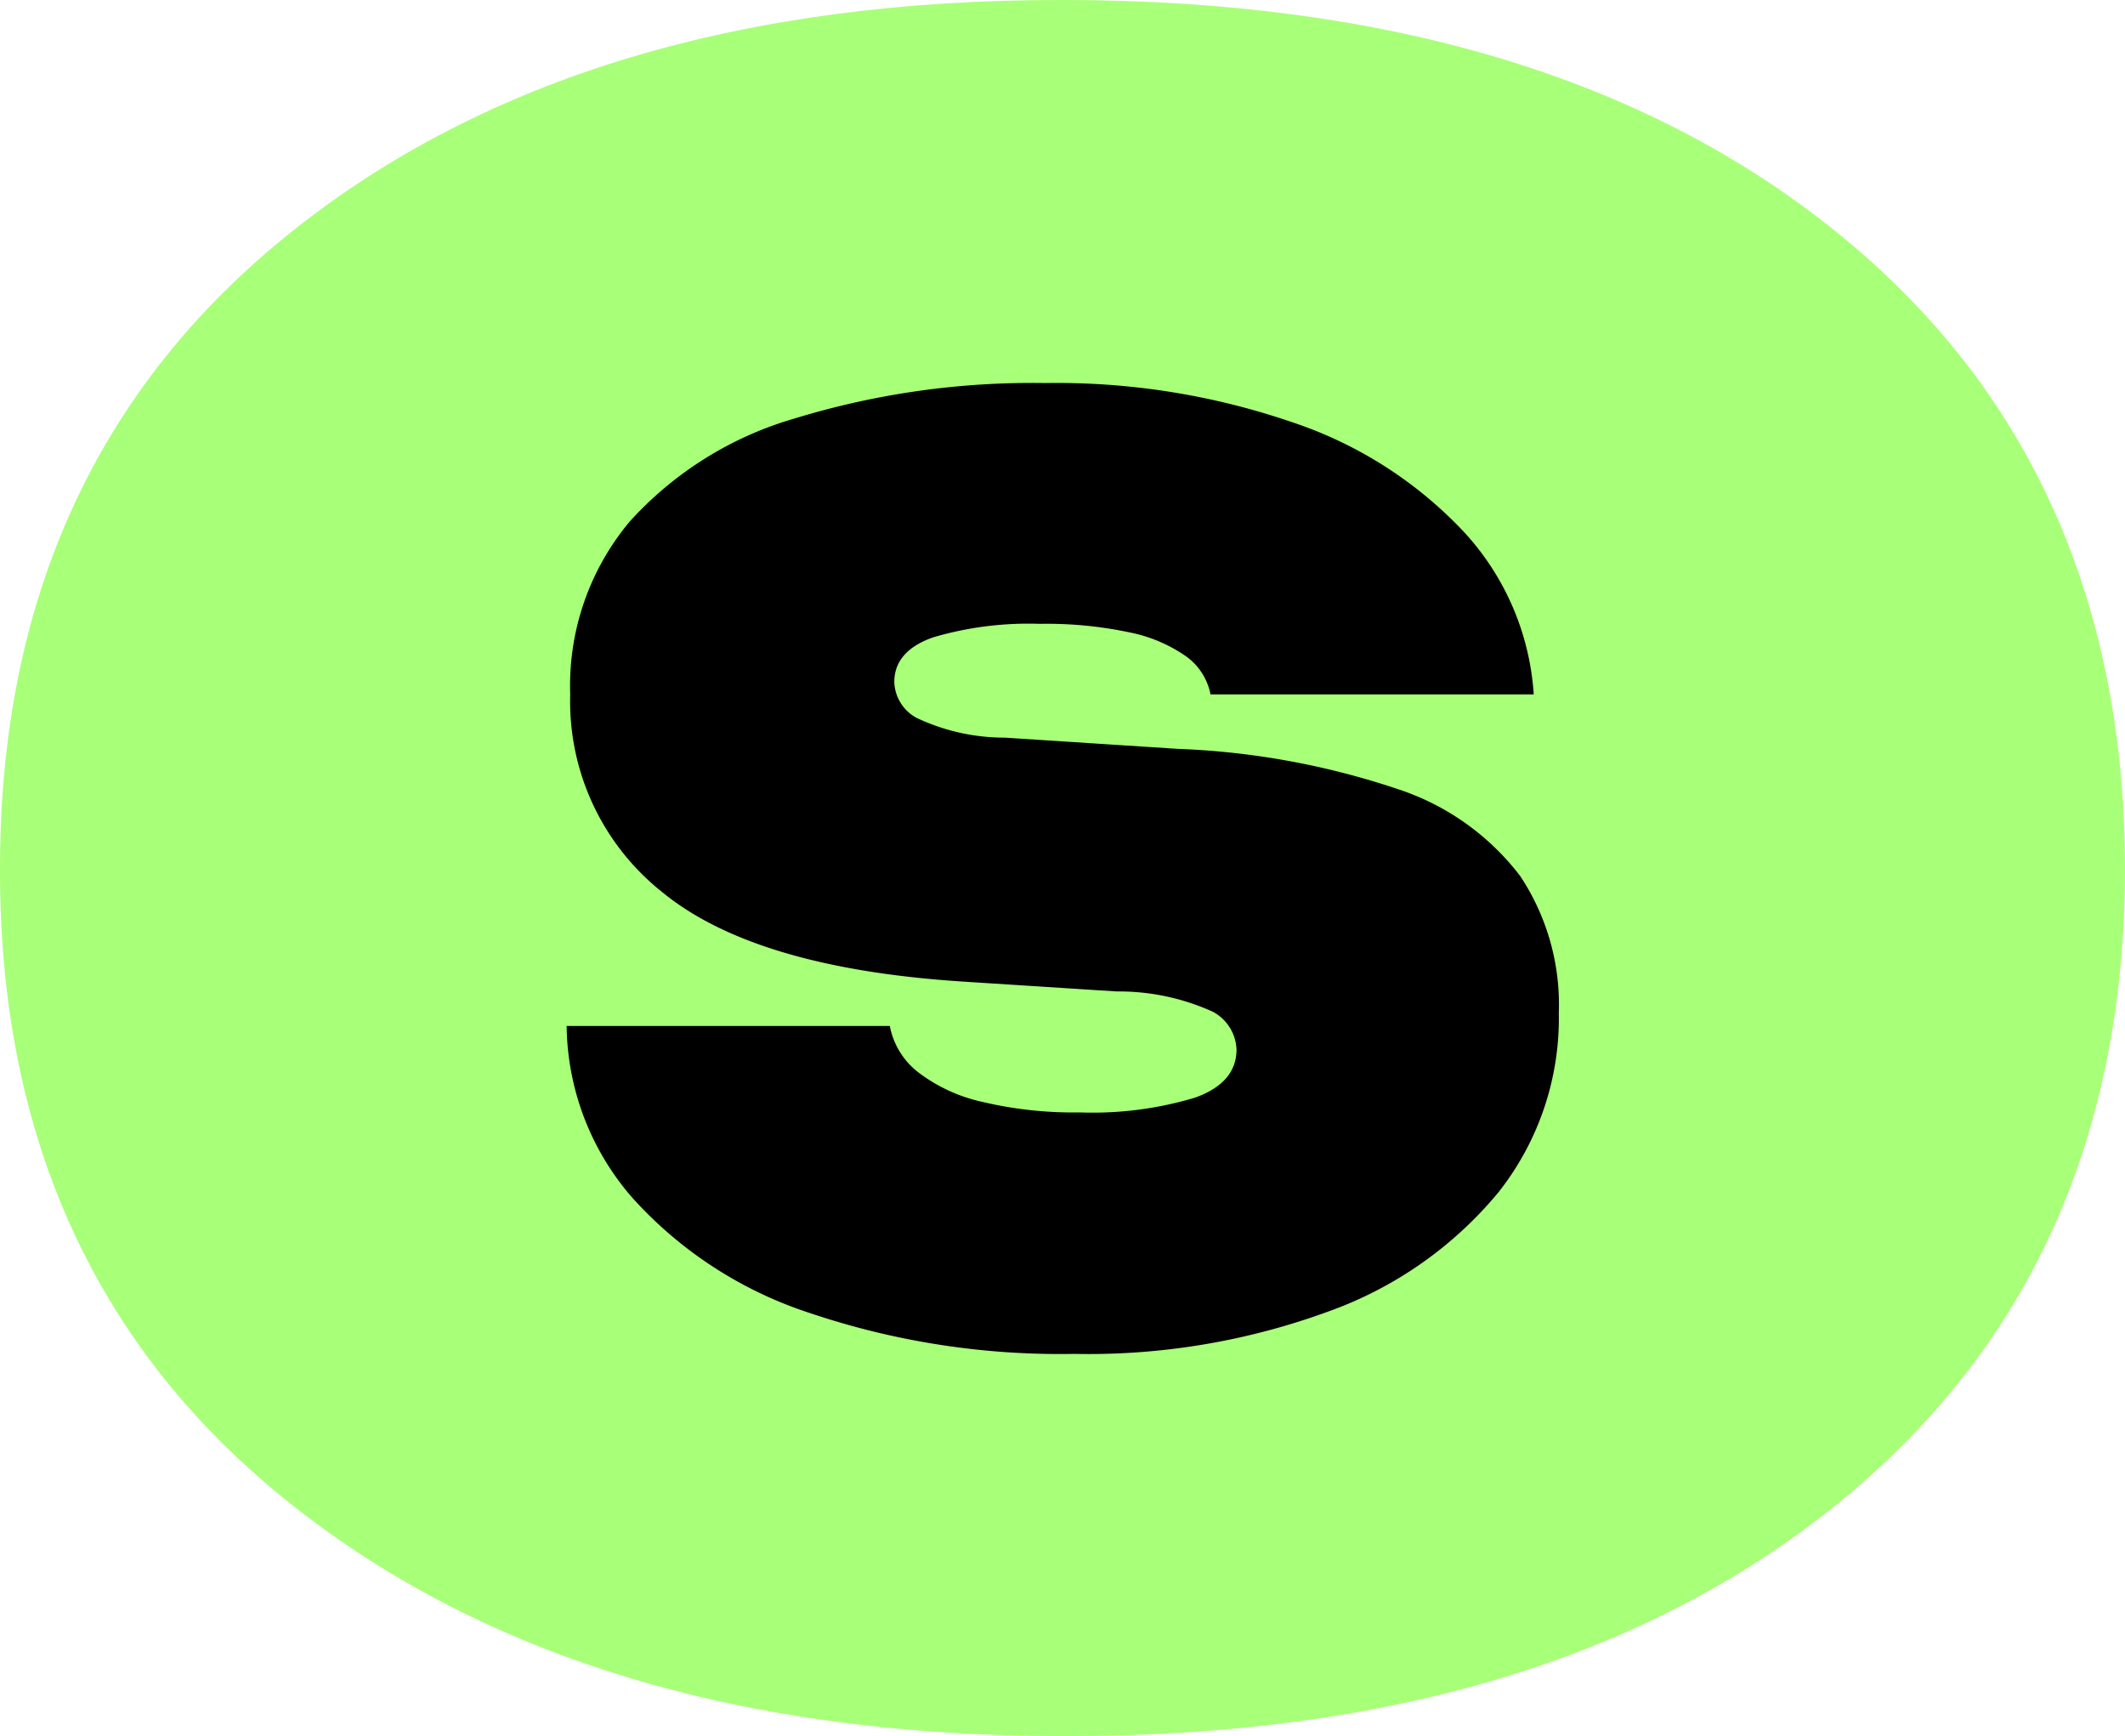 <svg xmlns="http://www.w3.org/2000/svg" viewBox="0 0 94.88 77.5"><defs><style>.cls-1{fill:#a8ff78;}</style></defs><g id="katman_2" data-name="katman 2"><g id="katman_1-2" data-name="katman 1"><path class="cls-1" d="M47.44,77.5Q26.05,77.5,13,67.15T0,38.75q0-18,13-28.39T47.44,0Q69.16,0,82,10.36T94.88,38.75q0,18-12.86,28.4T47.44,77.5Z"/><path d="M25.3,45.8H39.73A3.42,3.42,0,0,0,41,47.87a7.32,7.32,0,0,0,2.86,1.32,17.7,17.7,0,0,0,4.35.47A15.89,15.89,0,0,0,53.36,49c1.23-.44,1.85-1.16,1.85-2.15a2,2,0,0,0-1.05-1.68,10.14,10.14,0,0,0-4.3-.91L43,43.82q-9.3-.6-13.44-4A10.87,10.87,0,0,1,25.46,31a11.41,11.41,0,0,1,2.65-7.71,15.89,15.89,0,0,1,7.41-4.62A36.18,36.18,0,0,1,46.67,17.1a32.38,32.38,0,0,1,11,1.74,18.56,18.56,0,0,1,7.66,4.87A11.81,11.81,0,0,1,68.48,31H54.05A2.75,2.75,0,0,0,53,29.33a6.69,6.69,0,0,0-2.57-1.1,17.81,17.81,0,0,0-4-.38,15.07,15.07,0,0,0-4.76.6q-1.74.61-1.74,2a1.89,1.89,0,0,0,1,1.6,9.2,9.2,0,0,0,3.94.88l7.71.5a34.86,34.86,0,0,1,9.81,1.79,11.29,11.29,0,0,1,5.48,3.88,10.37,10.37,0,0,1,1.73,6.12,12.53,12.53,0,0,1-2.69,8,17.49,17.49,0,0,1-7.58,5.32,31.14,31.14,0,0,1-11.37,1.9,34.93,34.93,0,0,1-11.79-1.82,18.29,18.29,0,0,1-7.91-5.12A11.87,11.87,0,0,1,25.3,45.8Z"/></g></g></svg>